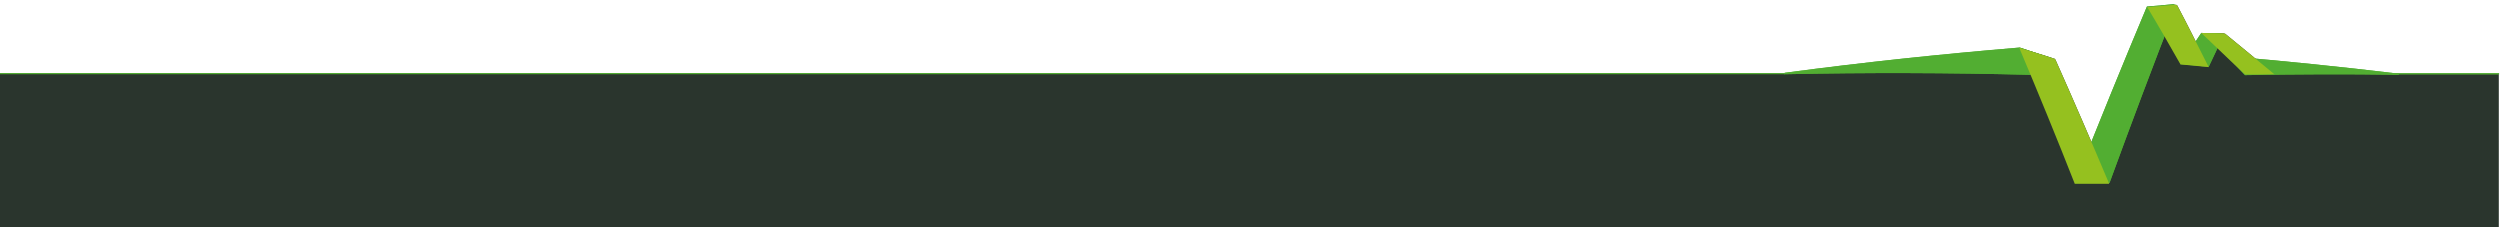 <svg xmlns="http://www.w3.org/2000/svg" xmlns:xlink="http://www.w3.org/1999/xlink" id="Livello_1" x="0px" y="0px" width="841.9px" height="76.5px" viewBox="0 0 841.9 76.5" style="enable-background:new 0 0 841.9 76.5;" xml:space="preserve"><style type="text/css">	.st0{fill:#2A352D;}	.st1{fill:#52AE32;}	.st2{fill:#95C11F;}</style><path class="st0" d="M805.7,24.8L805.7,24.8L805.7,24.8c-16.8-0.2-33.6-0.8-50.3-0.5c-3-2.9-6-5.8-9.1-8.8c-0.9,2-1.9,4.1-2.9,6.1 c-3.1-0.3-6.1-0.6-9.2-0.9c-1.8-3-3.5-6-5.3-9.1c-6.2,16.1-12.3,32.2-18.2,48.2c0,0,0,0-0.1,0c0,0.1,0,0.1,0.1,0.1 c-3.7,0-7.5,0-11.2,0c-4.7-11.9-9.5-23.8-14.5-35.8c0,0,0,0-0.1,0C658,23.4,631,24,604,24.6l0,0l0,0H-2.9v52.7h844.4V24.8H805.7z"></path><g>	<path class="st1" d="M750.8,23.1"></path>	<path class="st1" d="M601,25c27.7-0.6,55.3-0.5,82.9,0.2c2.4-1.5,4.9-3,7.3-4.6c0.4-0.4,0.1-1.1-0.4-1.1c-3.6-1.1-7-2.3-10.6-3.5  c-26.4,2.2-52.9,5-79.1,8.5C600.7,24.6,600.7,25,601,25z"></path>	<path class="st1" d="M732.7,2.5c-7.7,19.7-15.1,39.4-22.3,59.1c-3.9,0-7.7,0-11.6,0c7.8-19.8,15.9-39.6,24.2-59.4  c2.9-0.2,6-0.5,8.9-0.8C732.5,1.5,732.9,2.1,732.7,2.5z"></path>	<path class="st1" d="M734.3,21.6c3.2,0.3,6.3,0.6,9.5,0.9c1.5-3.2,3.1-6.5,4.6-9.8c0.3-0.7-0.1-1.5-1-1.5c-2-0.1-4-0.1-6.1-0.1  C739,14.6,736.6,18.1,734.3,21.6z"></path>	<path class="st1" d="M756,25.3c17.2-0.3,34.4-0.4,51.6-0.1c0.3,0,0.3-0.4,0.1-0.4c-19.2-2.3-38.5-4.3-57.9-5.9  C751.8,20.8,753.9,23,756,25.3z"></path>	<path class="st0" d="M680,16.1c6.4,15.2,12.7,30.5,18.7,45.8c3.9,0,7.7,0,11.6,0c-5.9-14-11.9-27.9-18.1-41.8  c-0.1-0.2-0.3-0.4-0.6-0.4C687.8,18.4,683.9,17.3,680,16.1z"></path>	<path class="st0" d="M723.1,2.4c3.2-0.3,6.3-0.5,9.5-0.8c0.3,0,0.6,0.1,0.7,0.4c3.6,6.8,7,13.7,10.5,20.6c-3.2-0.3-6.3-0.6-9.5-0.9  C730.6,15.2,726.9,8.7,723.1,2.4z"></path>	<path class="st0" d="M741.3,11.1c2.5,0.1,5,0.1,7.4,0.1c0.2,0,0.4,0.1,0.7,0.2c5.5,4.5,11,9,16.5,13.6c-3.2,0.1-6.5,0.1-9.8,0.1  C751.1,20.5,746.3,15.8,741.3,11.1z"></path></g><g>	<g>		<path class="st1" d="M750.8,23.1"></path>	</g>	<g>		<path class="st1" d="M601,25c27.7-0.6,55.3-0.5,82.9,0.2c2.4-1.5,4.9-3,7.3-4.6c0.4-0.4,0.1-1.1-0.4-1.1c-3.6-1.1-7-2.3-10.6-3.5   c-26.4,2.2-52.9,5-79.1,8.5C600.7,24.6,600.7,25,601,25z"></path>	</g>	<g>		<path class="st1" d="M732.7,2.5c-7.7,19.7-15.1,39.4-22.3,59.1c-3.9,0-7.7,0-11.6,0c7.8-19.8,15.9-39.6,24.2-59.4   c2.9-0.2,6-0.5,8.9-0.8C732.5,1.5,732.9,2.1,732.7,2.5z"></path>	</g>	<g>		<path class="st1" d="M734.3,21.6c3.2,0.3,6.3,0.6,9.5,0.9c1.5-3.2,3.1-6.5,4.6-9.8c0.3-0.7-0.1-1.5-1-1.5c-2-0.1-4-0.1-6.1-0.1   C739,14.6,736.6,18.1,734.3,21.6z"></path>	</g>	<g>		<path class="st1" d="M756,25.3c17.2-0.3,34.4-0.4,51.6-0.1c0.3,0,0.3-0.4,0.1-0.4c-19.2-2.3-38.5-4.3-57.9-5.9   C751.8,20.8,753.9,23,756,25.3z"></path>	</g>	<g>		<path class="st2" d="M680,16.1c6.4,15.2,12.7,30.5,18.7,45.8c3.9,0,7.7,0,11.6,0c-5.9-14-11.9-27.9-18.1-41.8   c-0.1-0.2-0.3-0.4-0.6-0.4C687.8,18.4,683.9,17.3,680,16.1z"></path>	</g>	<g>		<path class="st2" d="M723.1,2.4c3.2-0.3,6.3-0.5,9.5-0.8c0.3,0,0.6,0.1,0.7,0.4c3.6,6.8,7,13.7,10.5,20.6   c-3.2-0.3-6.3-0.6-9.5-0.9C730.6,15.2,726.9,8.7,723.1,2.4z"></path>	</g>	<g>		<path class="st2" d="M741.3,11.1c2.5,0.1,5,0.1,7.4,0.1c0.2,0,0.4,0.1,0.7,0.2c5.5,4.5,11,9,16.5,13.6c-3.2,0.1-6.5,0.1-9.8,0.1   C751.1,20.5,746.3,15.8,741.3,11.1z"></path>	</g></g><g>	<polygon class="st1" points="806,24.6 841.6,24.6 841.6,25.1 805.4,25.1  "></polygon></g><g>	<rect x="-2.9" y="24.6" class="st1" width="604" height="0.4"></rect></g></svg>